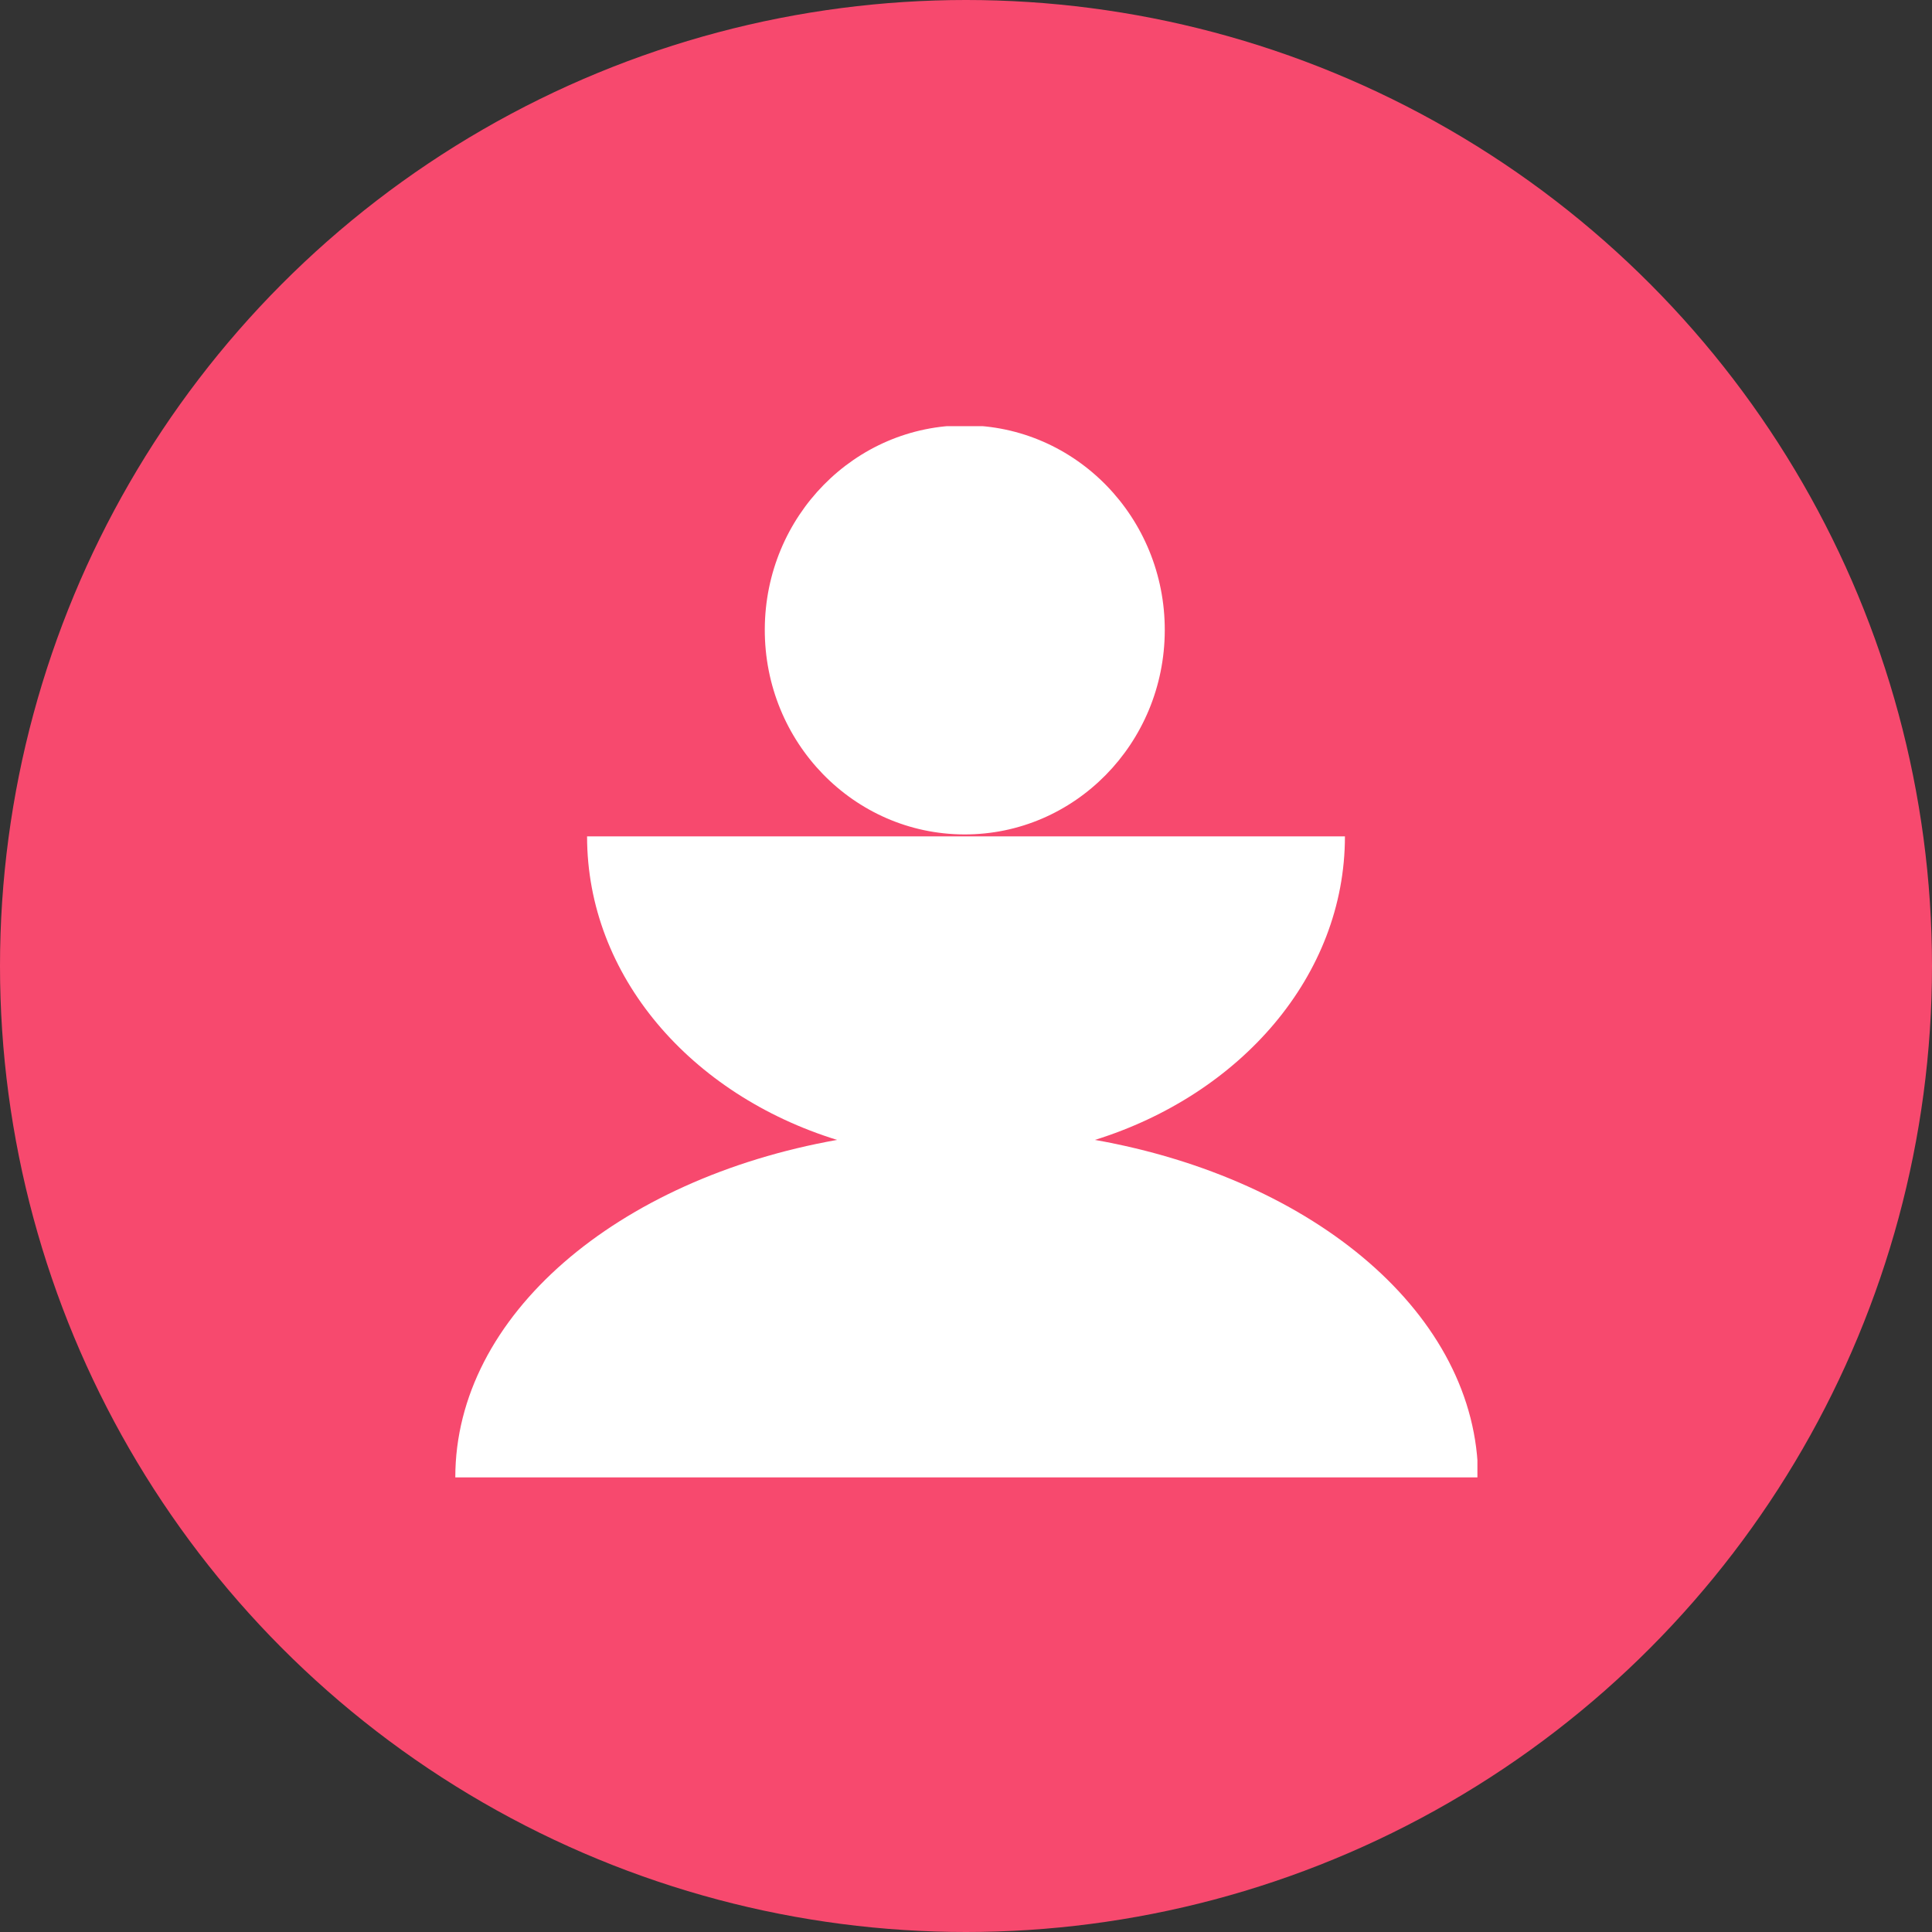 <svg xmlns="http://www.w3.org/2000/svg" width="68" height="68" viewBox="0 0 68 68" fill="none"><rect x="0" y="0" width="68" height="68" fill="#333333" stroke="none"/><circle cx="34" cy="34" r="34" fill="#F7496E"></circle><g clip-path="url(#clip0_95_757)"><path d="M38.538 40.121C43.654 38.527 47.337 34.349 47.337 29.438H20.663C20.663 34.349 24.309 38.527 29.462 40.121C21.732 41.497 16.025 46.292 16.025 52H52.025C52 46.292 46.293 41.497 38.538 40.121Z" fill="white"></path><path d="M40.996 22.193C41.008 18.217 37.866 14.983 33.979 14.971C30.091 14.958 26.93 18.171 26.918 22.148C26.905 26.124 30.047 29.357 33.935 29.369C37.822 29.382 40.984 26.169 40.996 22.193Z" fill="white"></path></g><defs><clipPath id="clip0_95_757"><rect width="36" height="37" fill="white" transform="translate(16 15)"></rect></clipPath></defs></svg>